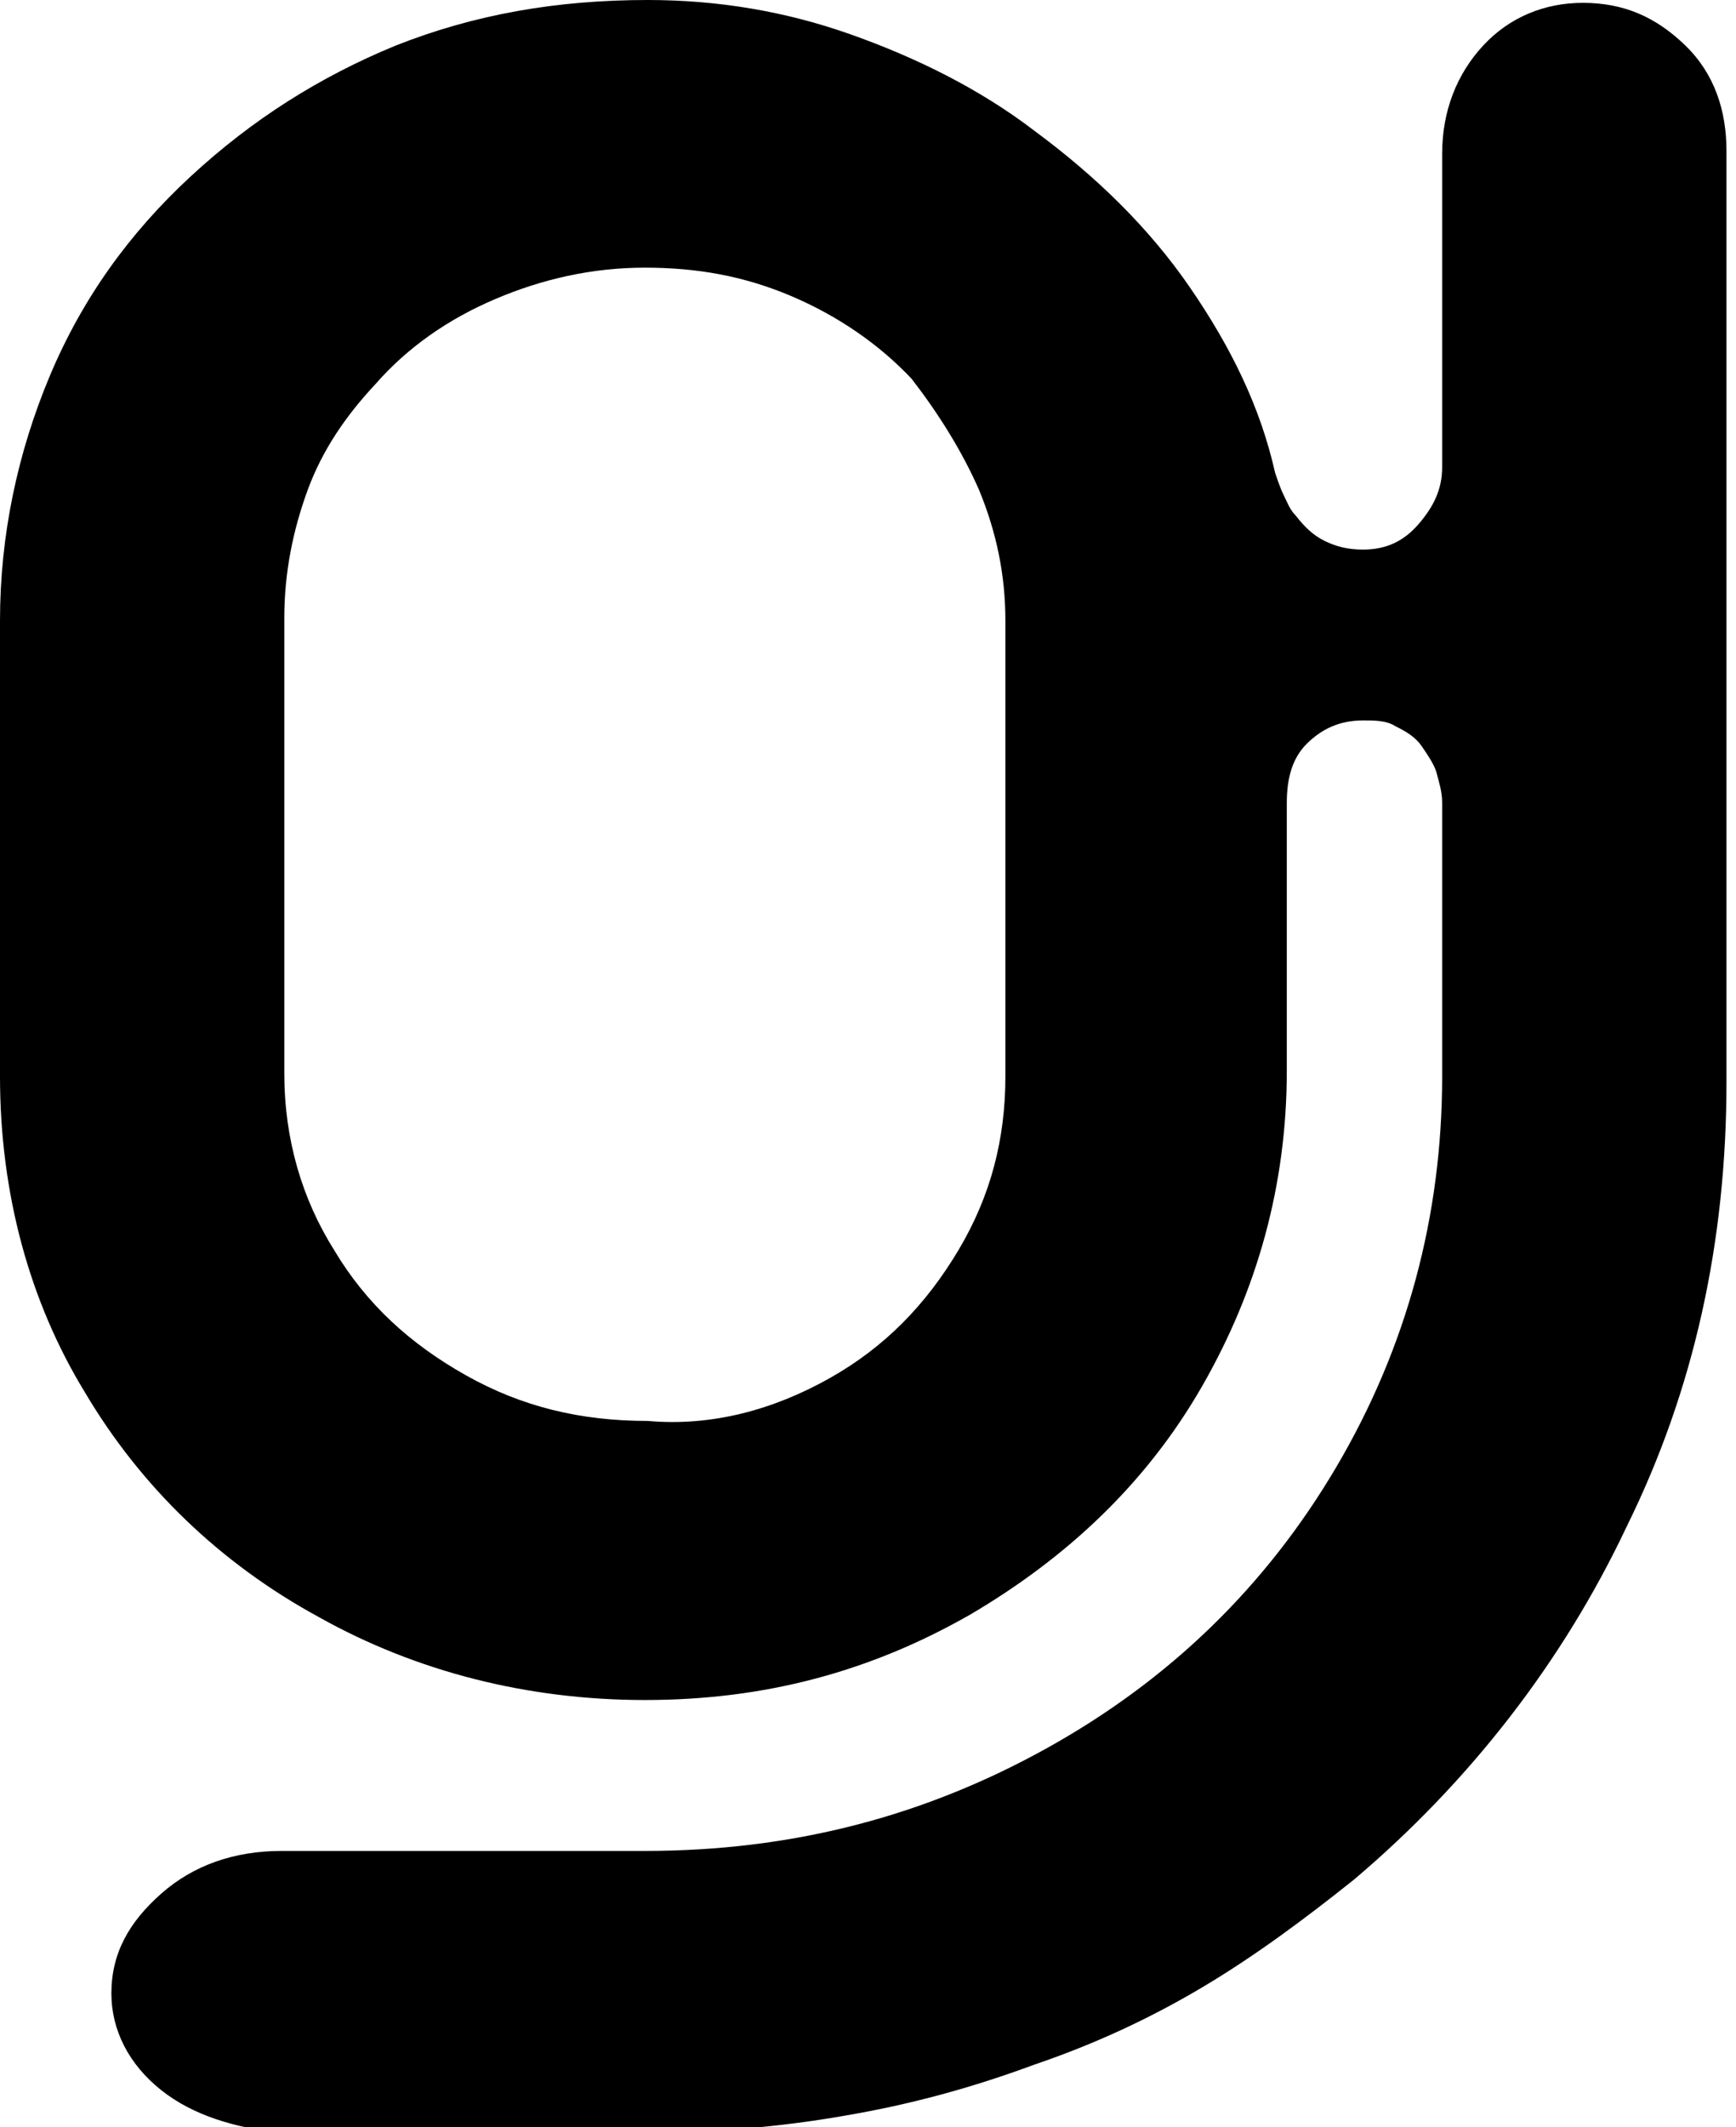 <svg width="49" height="60" viewBox="0 0 49 60" fill="none" xmlns="http://www.w3.org/2000/svg">
  <g clip-path="url(#clip0)">
    <path
      class="fill-path"
      d="M4.55 58.956C3.64 58.233 3.144 57.269 3.144 56.225C3.144 55.1 3.64 54.217 4.55 53.414C5.46 52.61 6.619 52.209 7.943 52.209C8.853 52.209 9.845 52.209 10.838 52.209C11.831 52.209 12.741 52.209 13.734 52.209C14.479 52.209 15.223 52.209 15.968 52.209C16.712 52.209 17.457 52.209 18.202 52.209C22.338 52.209 26.061 51.245 29.536 49.317C33.011 47.39 35.742 44.739 37.727 41.365C39.713 37.992 40.706 34.297 40.706 30.361C40.706 29.719 40.706 29.157 40.706 28.514C40.706 27.872 40.706 27.309 40.706 26.667C40.706 26.024 40.706 25.301 40.706 24.659C40.706 24.016 40.706 23.373 40.706 22.651C40.706 22.329 40.623 22.088 40.54 21.767C40.457 21.526 40.292 21.285 40.126 21.044C39.961 20.803 39.713 20.643 39.382 20.482C39.134 20.321 38.803 20.321 38.472 20.321C37.81 20.321 37.313 20.562 36.9 20.964C36.486 21.366 36.321 21.928 36.321 22.651C36.321 23.695 36.321 24.739 36.321 25.703C36.321 26.747 36.321 27.711 36.321 28.755C36.321 28.996 36.321 29.237 36.321 29.478C36.321 29.719 36.321 29.96 36.321 30.201C36.321 33.414 35.493 36.386 33.921 39.117C32.349 41.847 30.116 43.936 27.385 45.542C24.572 47.149 21.594 47.952 18.202 47.952C14.892 47.952 11.748 47.149 9.018 45.623C6.205 44.096 3.971 41.928 2.399 39.277C0.827 36.707 0 33.655 0 30.361C0 28.193 0 26.104 0 23.936C0 21.767 0 19.679 0 17.51C0 15.1 0.496 12.771 1.406 10.602C2.317 8.434 3.64 6.586 5.378 4.98C7.115 3.373 9.018 2.169 11.169 1.285C13.403 0.402 15.72 0 18.284 0C20.27 0 22.173 0.321 23.993 0.964C25.813 1.606 27.633 2.49 29.205 3.695C30.943 4.98 32.432 6.426 33.59 8.112C34.749 9.799 35.576 11.486 35.99 13.333C36.072 13.574 36.155 13.815 36.238 13.976C36.321 14.136 36.403 14.377 36.569 14.538C36.817 14.859 37.065 15.1 37.396 15.261C37.727 15.422 38.058 15.502 38.472 15.502C39.134 15.502 39.63 15.261 40.044 14.779C40.457 14.297 40.706 13.815 40.706 13.173C40.706 12.45 40.706 11.727 40.706 11.004C40.706 10.281 40.706 9.478 40.706 8.675C40.706 7.952 40.706 7.229 40.706 6.506C40.706 5.783 40.706 5.06 40.706 4.337C40.706 3.133 41.119 2.088 41.864 1.285C42.608 0.482 43.601 0.08 44.677 0.08C45.835 0.08 46.745 0.482 47.572 1.285C48.4 2.088 48.731 3.133 48.731 4.257C48.731 4.9 48.731 5.462 48.731 6.024C48.731 6.586 48.731 7.229 48.731 7.791C48.731 8.353 48.731 8.916 48.731 9.478C48.731 10.04 48.731 10.602 48.731 11.245C48.731 11.807 48.731 12.37 48.731 12.932C48.731 13.896 48.731 14.859 48.731 15.904C48.731 16.867 48.731 17.831 48.731 18.875C48.731 20 48.731 21.125 48.731 22.249C48.731 23.373 48.731 24.498 48.731 25.622C48.731 26.024 48.731 26.426 48.731 26.827C48.731 27.229 48.731 27.55 48.731 27.952C48.731 28.353 48.731 28.835 48.731 29.237C48.731 29.639 48.731 30.12 48.731 30.522C48.731 35.02 47.821 39.197 45.918 43.052C44.098 46.908 41.45 50.281 38.224 53.012C36.817 54.136 35.41 55.181 33.921 56.064C32.432 56.948 30.86 57.671 29.205 58.233C27.468 58.876 25.73 59.357 23.828 59.679C22.008 60 20.022 60.161 18.119 60.161C17.209 60.161 16.299 60.161 15.389 60.161C14.479 60.161 13.569 60.161 12.658 60.161C11.831 60.161 11.004 60.161 10.259 60.161C9.432 60.161 8.687 60.161 7.86 60.161C6.619 60 5.46 59.679 4.55 58.956ZM23.414 38.876C24.986 37.992 26.144 36.787 27.054 35.261C27.964 33.735 28.378 32.129 28.378 30.361C28.378 28.193 28.378 26.104 28.378 23.936C28.378 21.767 28.378 19.679 28.378 17.51C28.378 16.225 28.13 15.02 27.633 13.815C27.137 12.691 26.475 11.647 25.73 10.683C24.82 9.719 23.662 8.916 22.338 8.353C21.015 7.791 19.691 7.55 18.202 7.55C16.712 7.55 15.306 7.871 13.982 8.434C12.658 8.996 11.5 9.799 10.59 10.843C9.763 11.727 9.101 12.691 8.687 13.815C8.273 14.94 8.025 16.145 8.025 17.43C8.025 19.598 8.025 21.687 8.025 23.855C8.025 26.024 8.025 28.113 8.025 30.281C8.025 32.129 8.522 33.815 9.432 35.261C10.342 36.787 11.583 37.912 13.155 38.795C14.727 39.679 16.381 40.08 18.284 40.08C20.105 40.241 21.842 39.759 23.414 38.876Z"
      fill="black"/>
  </g>
  <defs>
    <clipPath id="clip0">
      <rect width="48.814" height="60" fill="white"/>
    </clipPath>
  </defs>
</svg>
